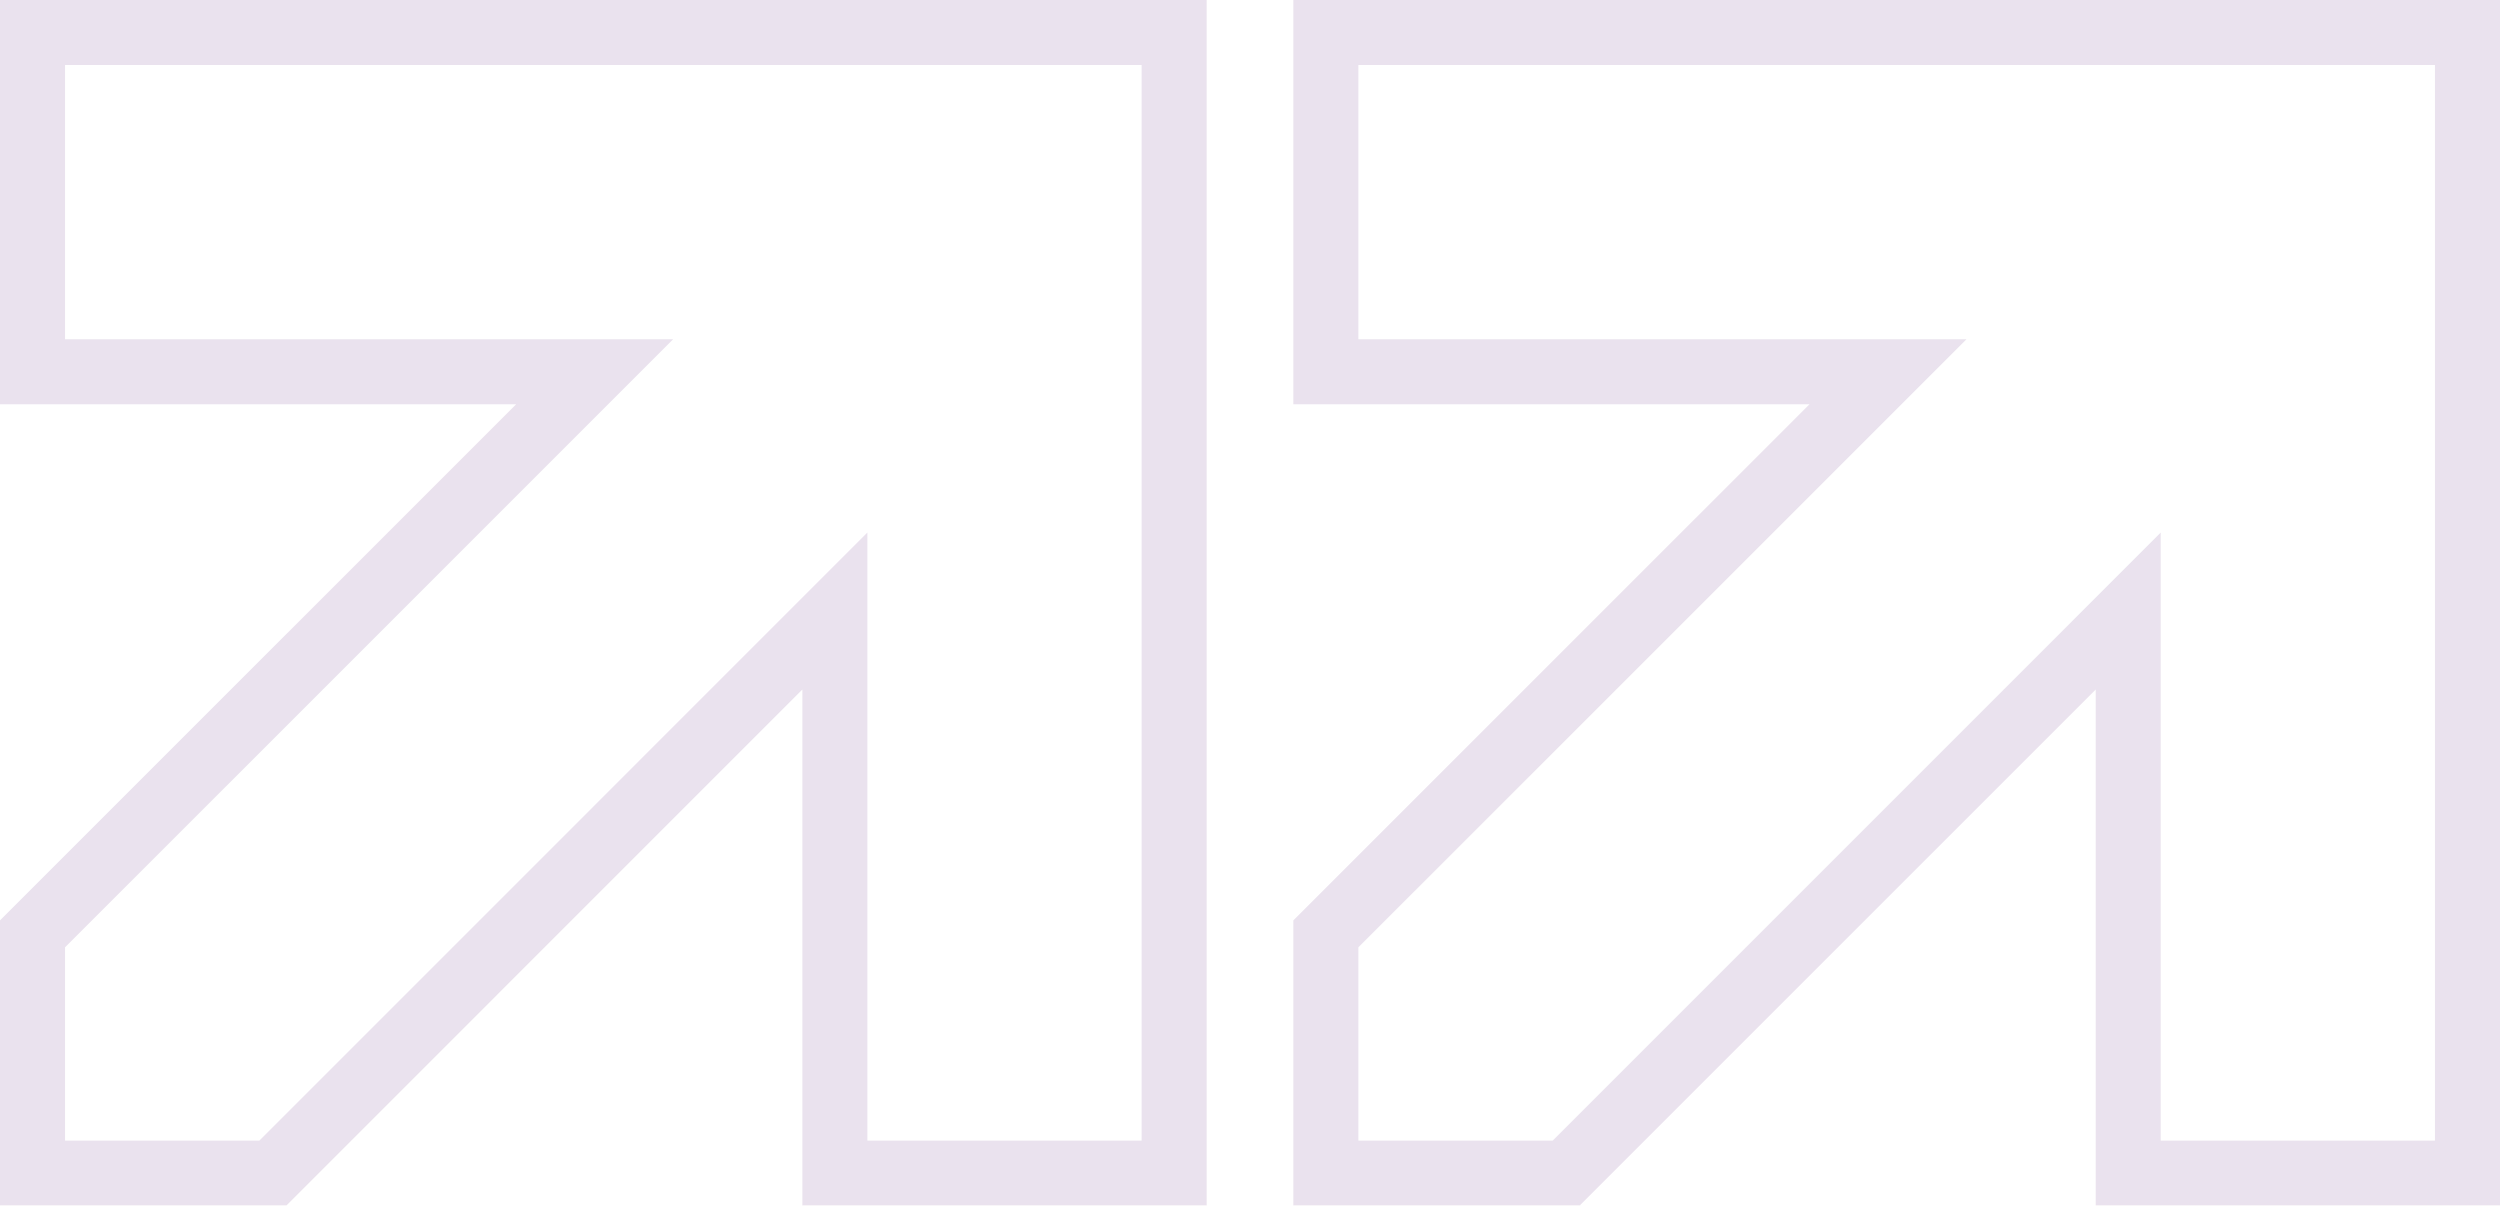 <svg xmlns="http://www.w3.org/2000/svg" width="115.348" height="55.625" viewBox="0 0 115.348 55.625"><g transform="translate(-153.783 -5155.928)"><g transform="translate(153.783 5155.928)" opacity="0.15"><g transform="translate(-5773.48 -1018.37)" fill="none"><path d="M5829.154,1074H5810.5v-23.812L5786.689,1074H5773.48v-13.16l23.815-23.813H5773.48V1018.37h55.674Z" stroke="none"></path><path d="M 5826.154 1070.996 L 5826.154 1021.37 L 5776.48 1021.37 L 5776.48 1034.022 L 5804.539 1034.022 L 5776.48 1062.078 L 5776.48 1070.996 L 5785.447 1070.996 L 5813.5 1042.941 L 5813.5 1070.996 L 5826.154 1070.996 M 5829.154 1073.996 L 5810.5 1073.996 L 5810.5 1050.183 L 5786.689 1073.996 L 5773.48 1073.996 L 5773.48 1060.835 L 5797.296 1037.022 L 5773.48 1037.022 L 5773.48 1018.37 L 5829.154 1018.37 L 5829.154 1073.996 Z" stroke="none" fill="#703d8a"></path></g></g><g transform="translate(213.457 5155.928)" opacity="0.15"><g transform="translate(-5773.48 -1018.37)" fill="none"><path d="M5829.154,1074H5810.5v-23.812L5786.689,1074H5773.48v-13.16l23.815-23.813H5773.48V1018.37h55.674Z" stroke="none"></path><path d="M 5826.154 1070.996 L 5826.154 1021.37 L 5776.48 1021.37 L 5776.48 1034.022 L 5804.539 1034.022 L 5776.48 1062.078 L 5776.48 1070.996 L 5785.447 1070.996 L 5813.5 1042.941 L 5813.5 1070.996 L 5826.154 1070.996 M 5829.154 1073.996 L 5810.5 1073.996 L 5810.5 1050.183 L 5786.689 1073.996 L 5773.48 1073.996 L 5773.48 1060.835 L 5797.296 1037.022 L 5773.48 1037.022 L 5773.48 1018.37 L 5829.154 1018.37 L 5829.154 1073.996 Z" stroke="none" fill="#703d8a"></path></g></g></g></svg>